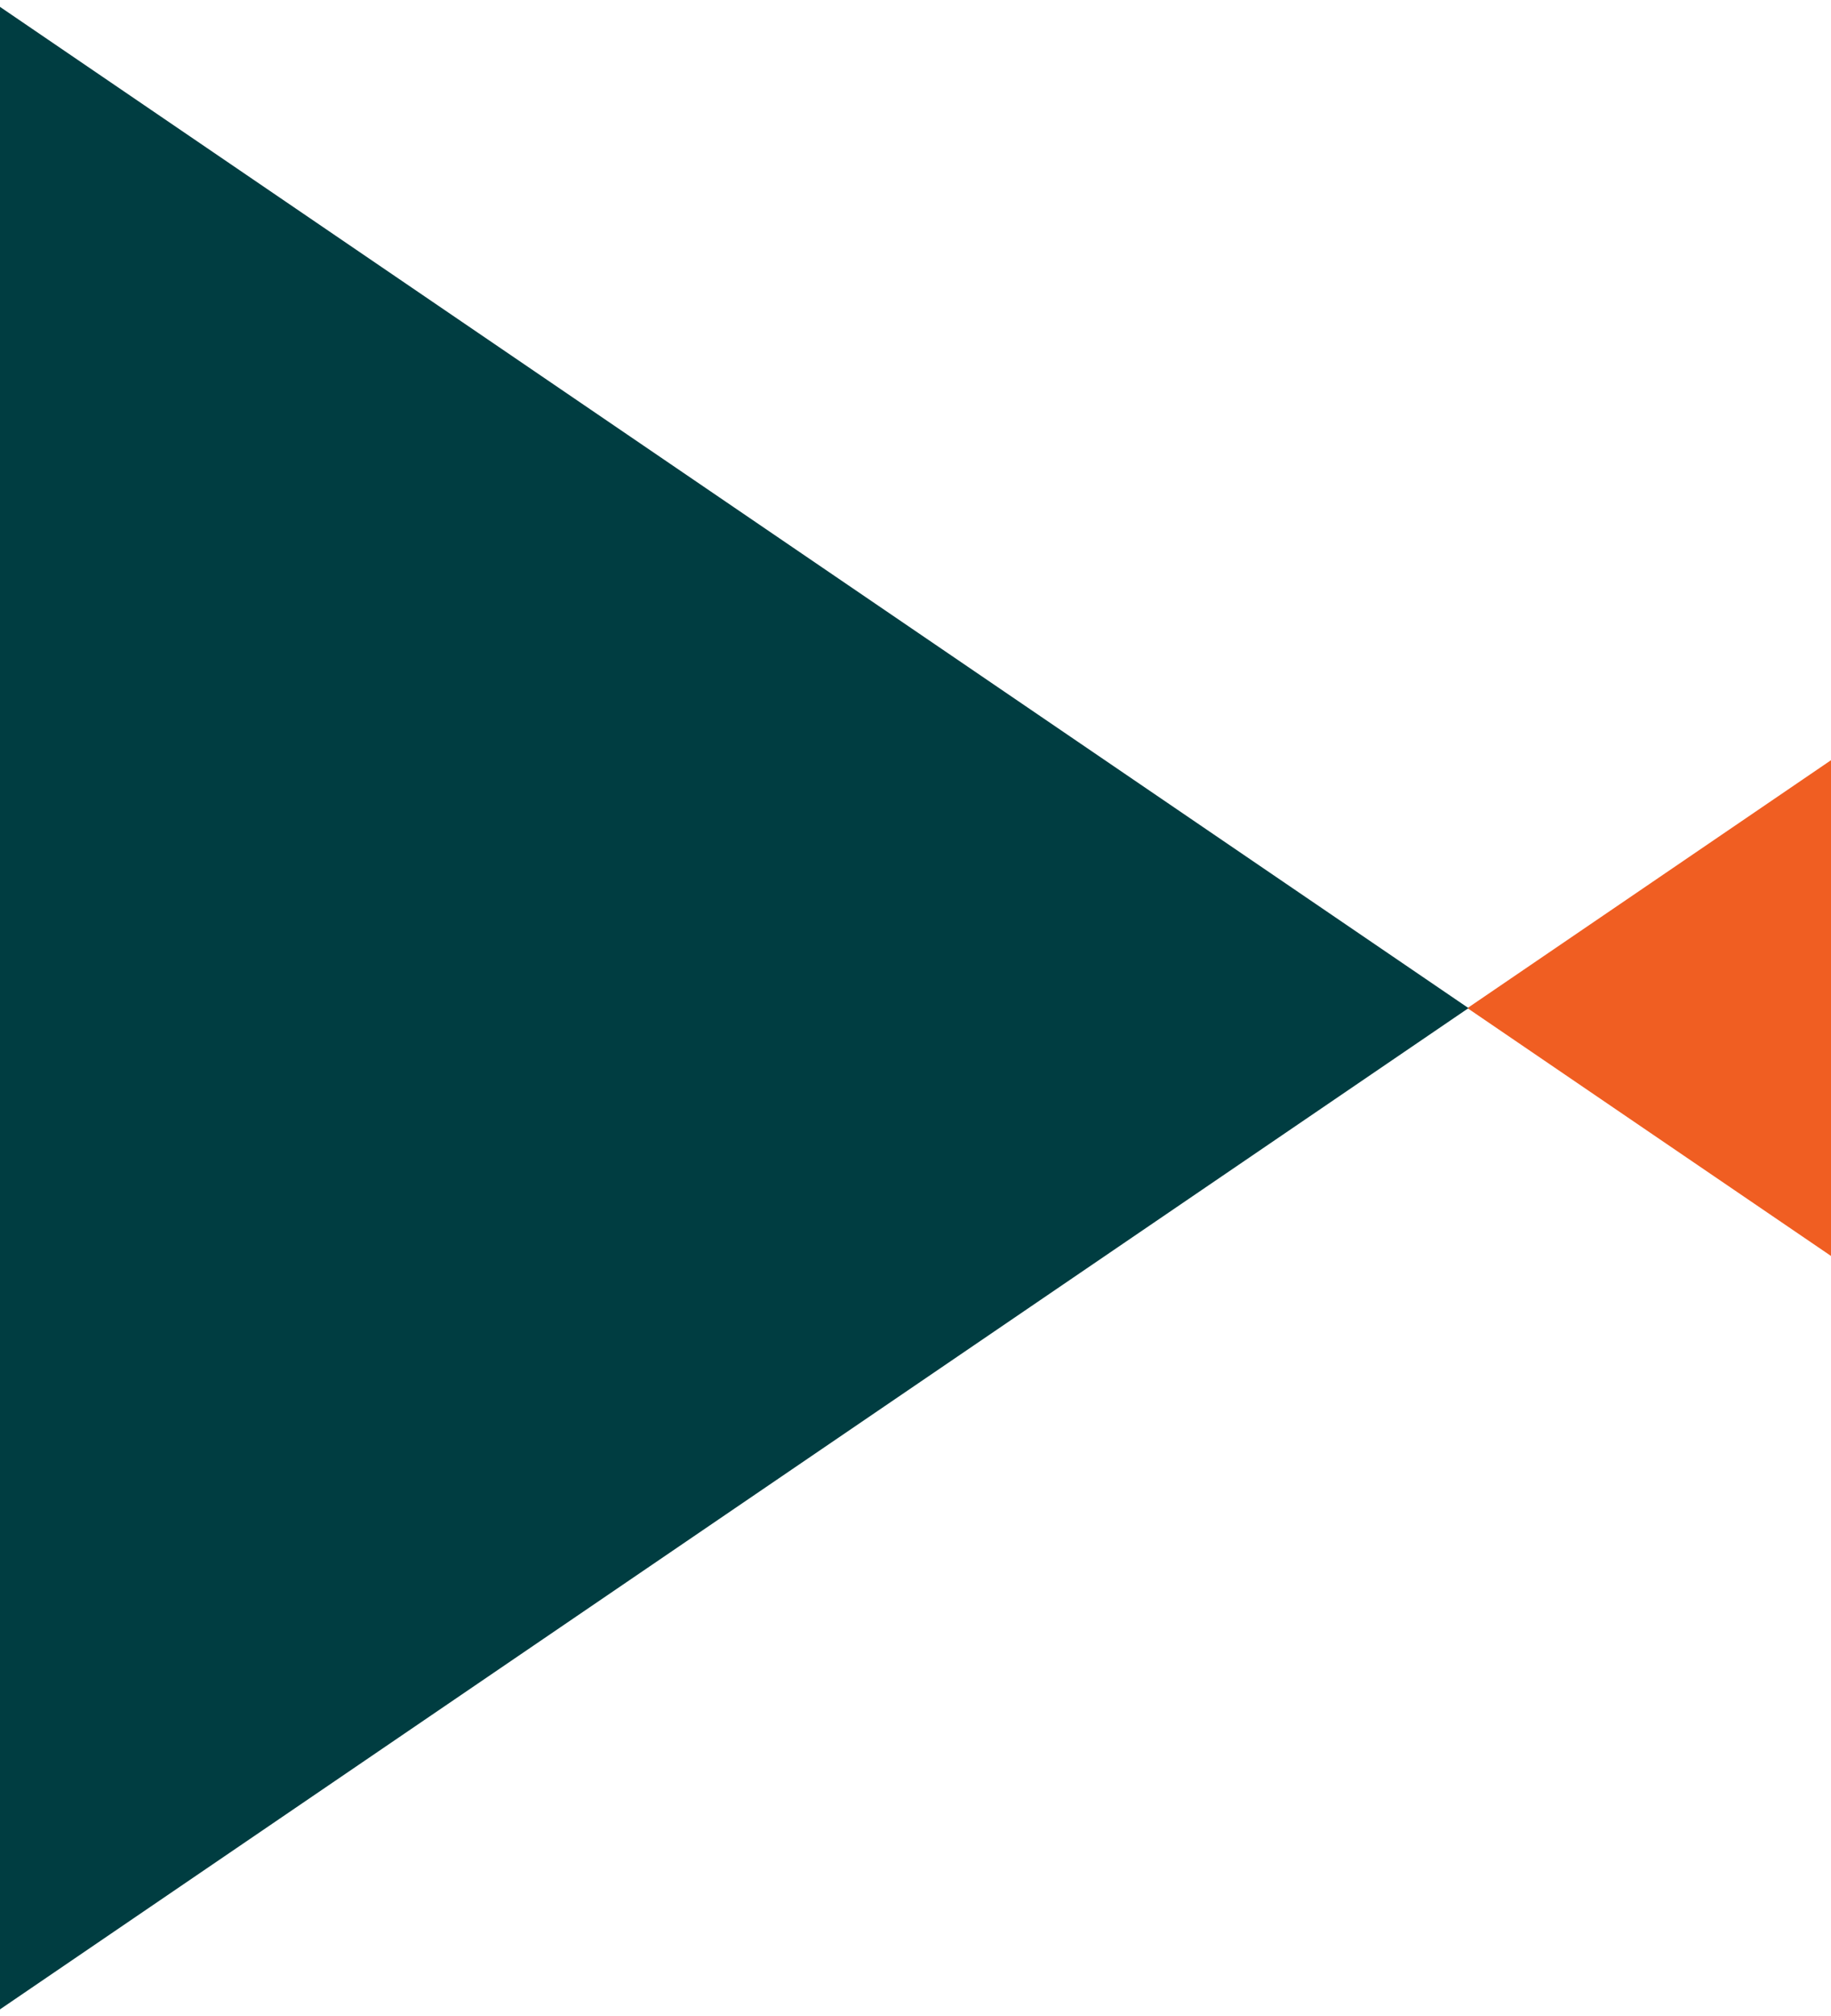 <?xml version="1.0" encoding="UTF-8"?> <svg xmlns="http://www.w3.org/2000/svg" width="189" height="208" viewBox="0 0 189 208" fill="none"><path d="M189 104V129.568L170.232 116.784L151.472 104L170.232 91.216L189 78.425V104Z" fill="#F05E22"></path><path d="M0 104V0.709L75.791 52.355L151.582 104L75.791 155.645L0 207.291V104Z" fill="#003D41"></path></svg> 
